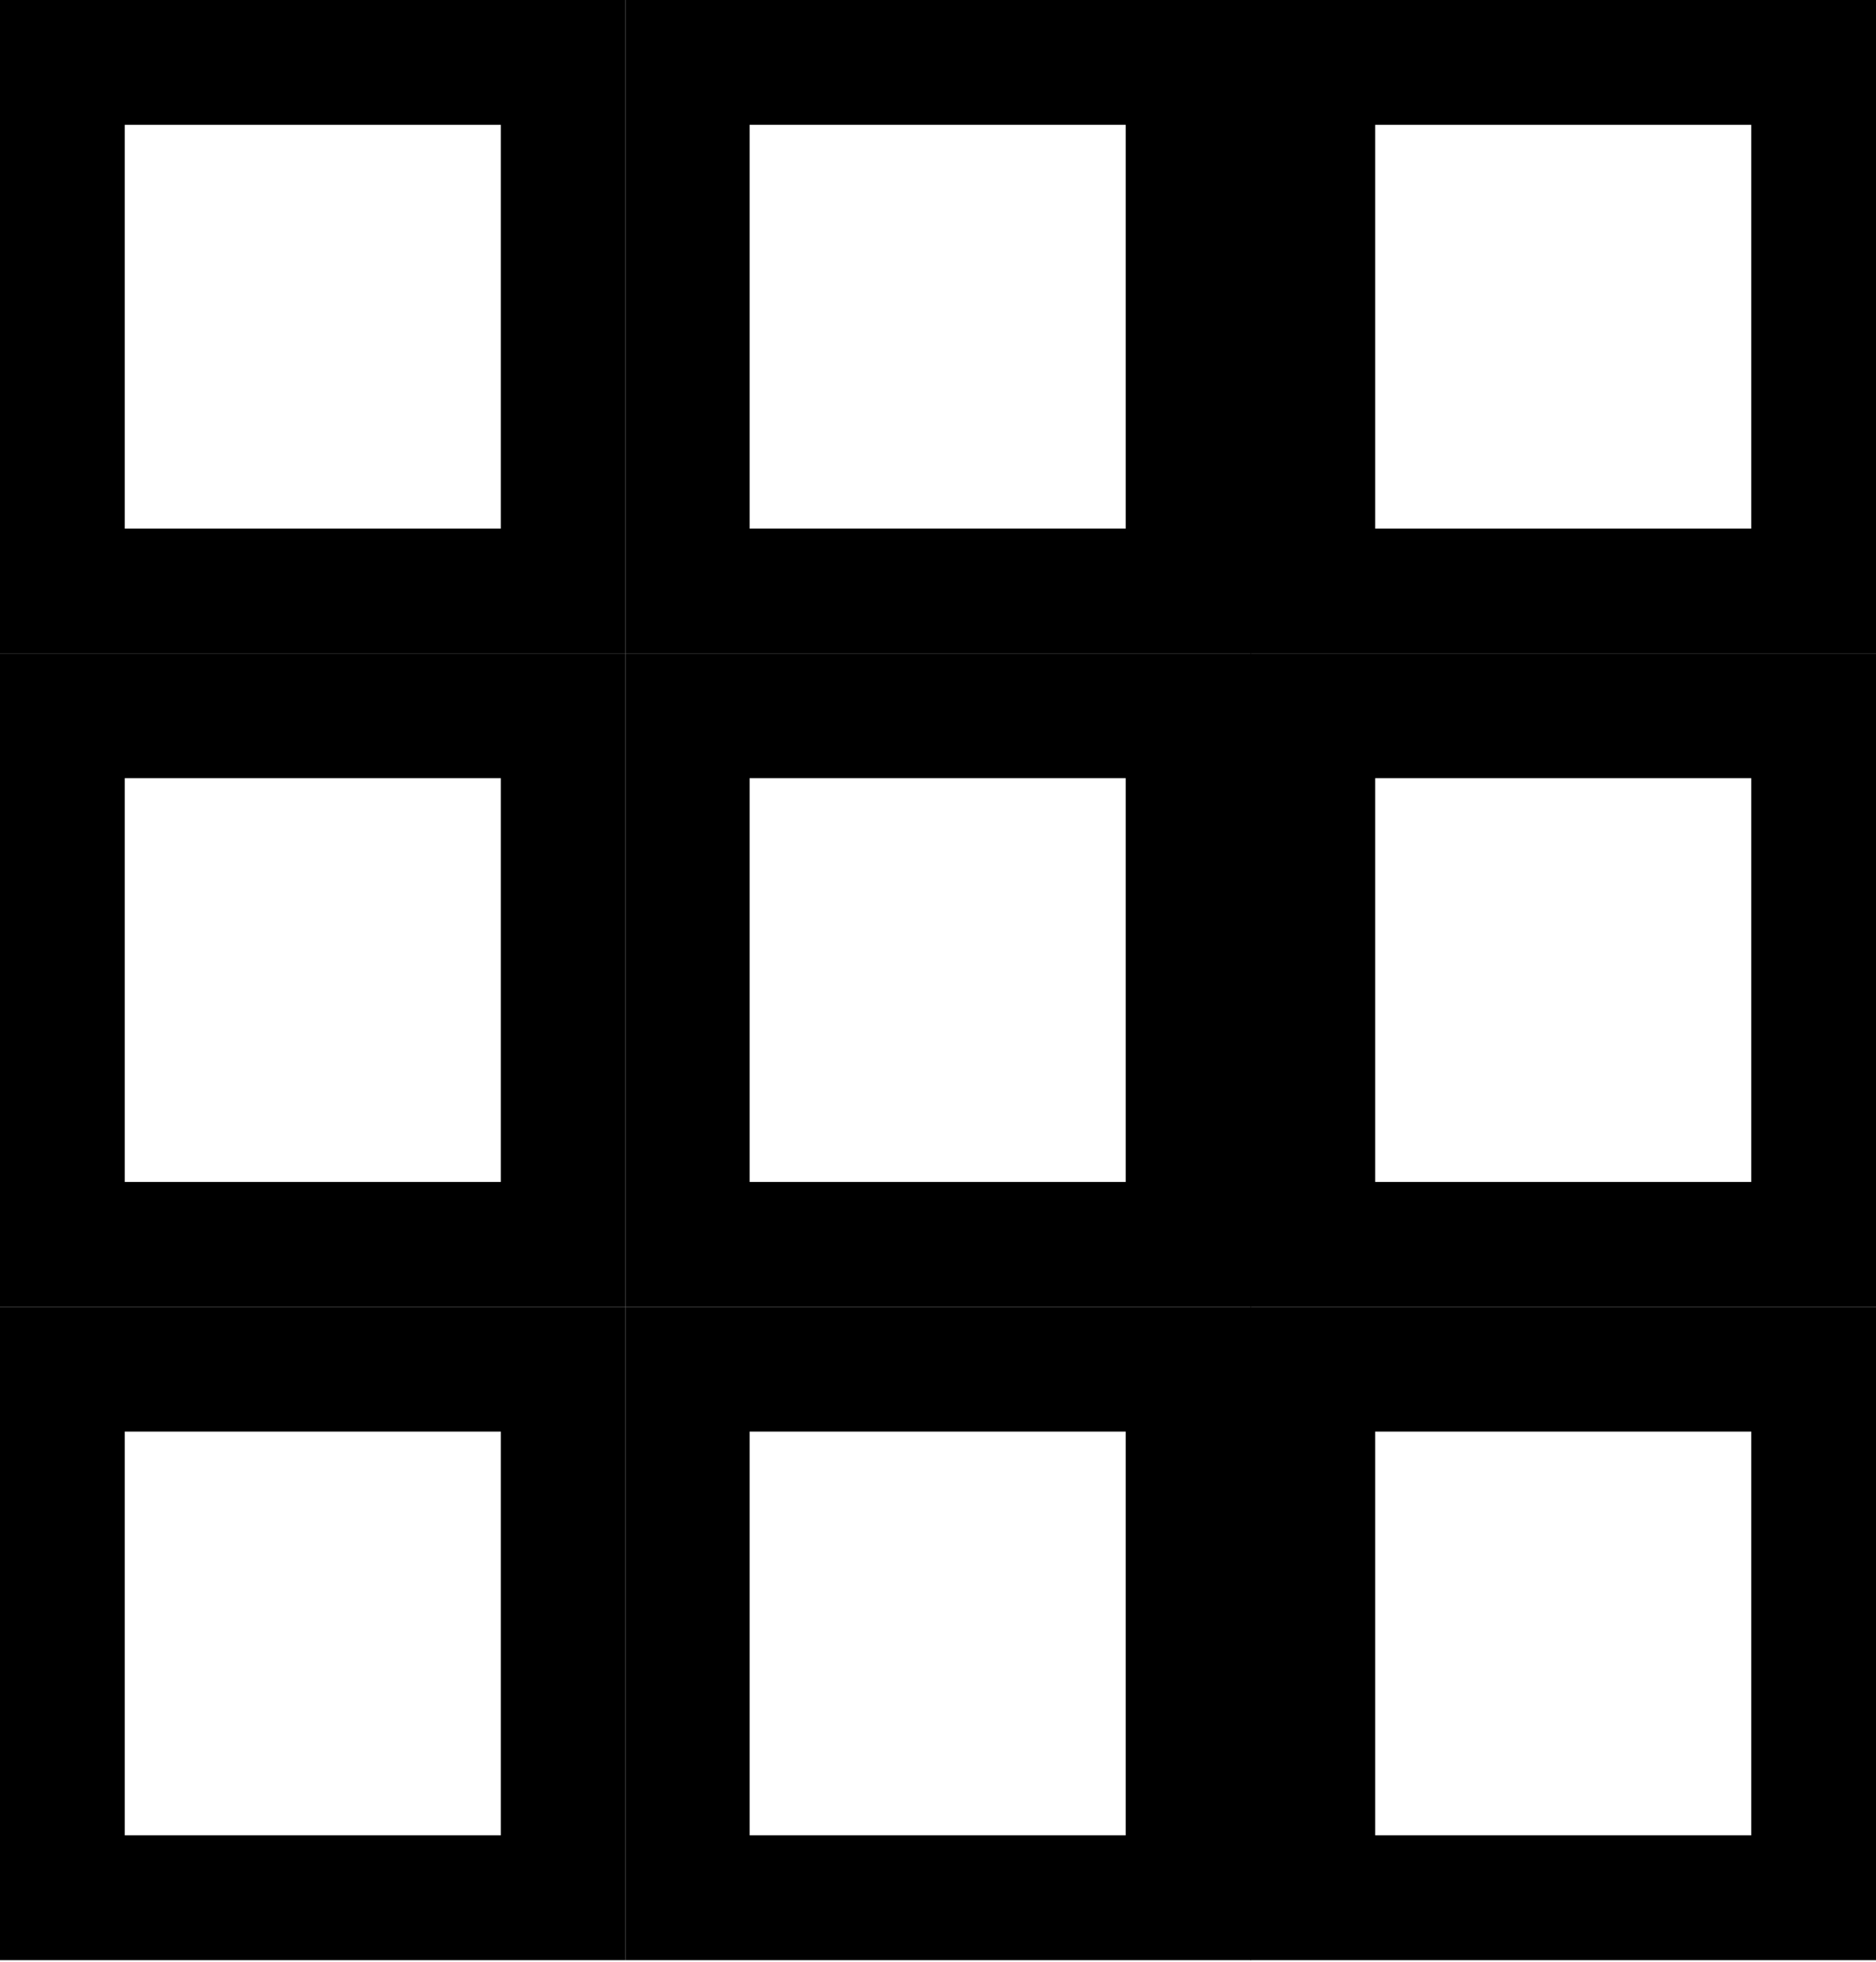 <svg xmlns="http://www.w3.org/2000/svg" id="Layer_1" viewBox="0 0 30.08 31.44"><path d="M8.03,2v6.47H2V2h6.03M10.03,0H0V10.47H10.03V0h0Z"></path><path d="M18.05,2v6.47h-6.03V2h6.03M20.05,0H10.03V10.47h10.03V0h0Z"></path><path d="M28.08,2v6.47h-6.03V2h6.03M30.08,0h-10.03V10.47h10.03V0h0Z"></path><path d="M8.03,12.47v6.47H2v-6.47h6.03m2-2H0v10.47H10.03V10.47h0Z"></path><path d="M18.05,12.47v6.47h-6.03v-6.47h6.03m2-2H10.03v10.47h10.03V10.47h0Z"></path><path d="M28.08,12.47v6.47h-6.03v-6.47h6.03m2-2h-10.03v10.47h10.03V10.47h0Z"></path><path d="M8.03,22.94v6.47H2v-6.47h6.03m2-2H0v10.47H10.03v-10.47h0Z"></path><path d="M18.05,22.94v6.47h-6.03v-6.47h6.03m2-2H10.03v10.47h10.03v-10.47h0Z"></path><path d="M28.08,22.94v6.47h-6.03v-6.47h6.03m2-2h-10.03v10.47h10.03v-10.47h0Z"></path></svg>